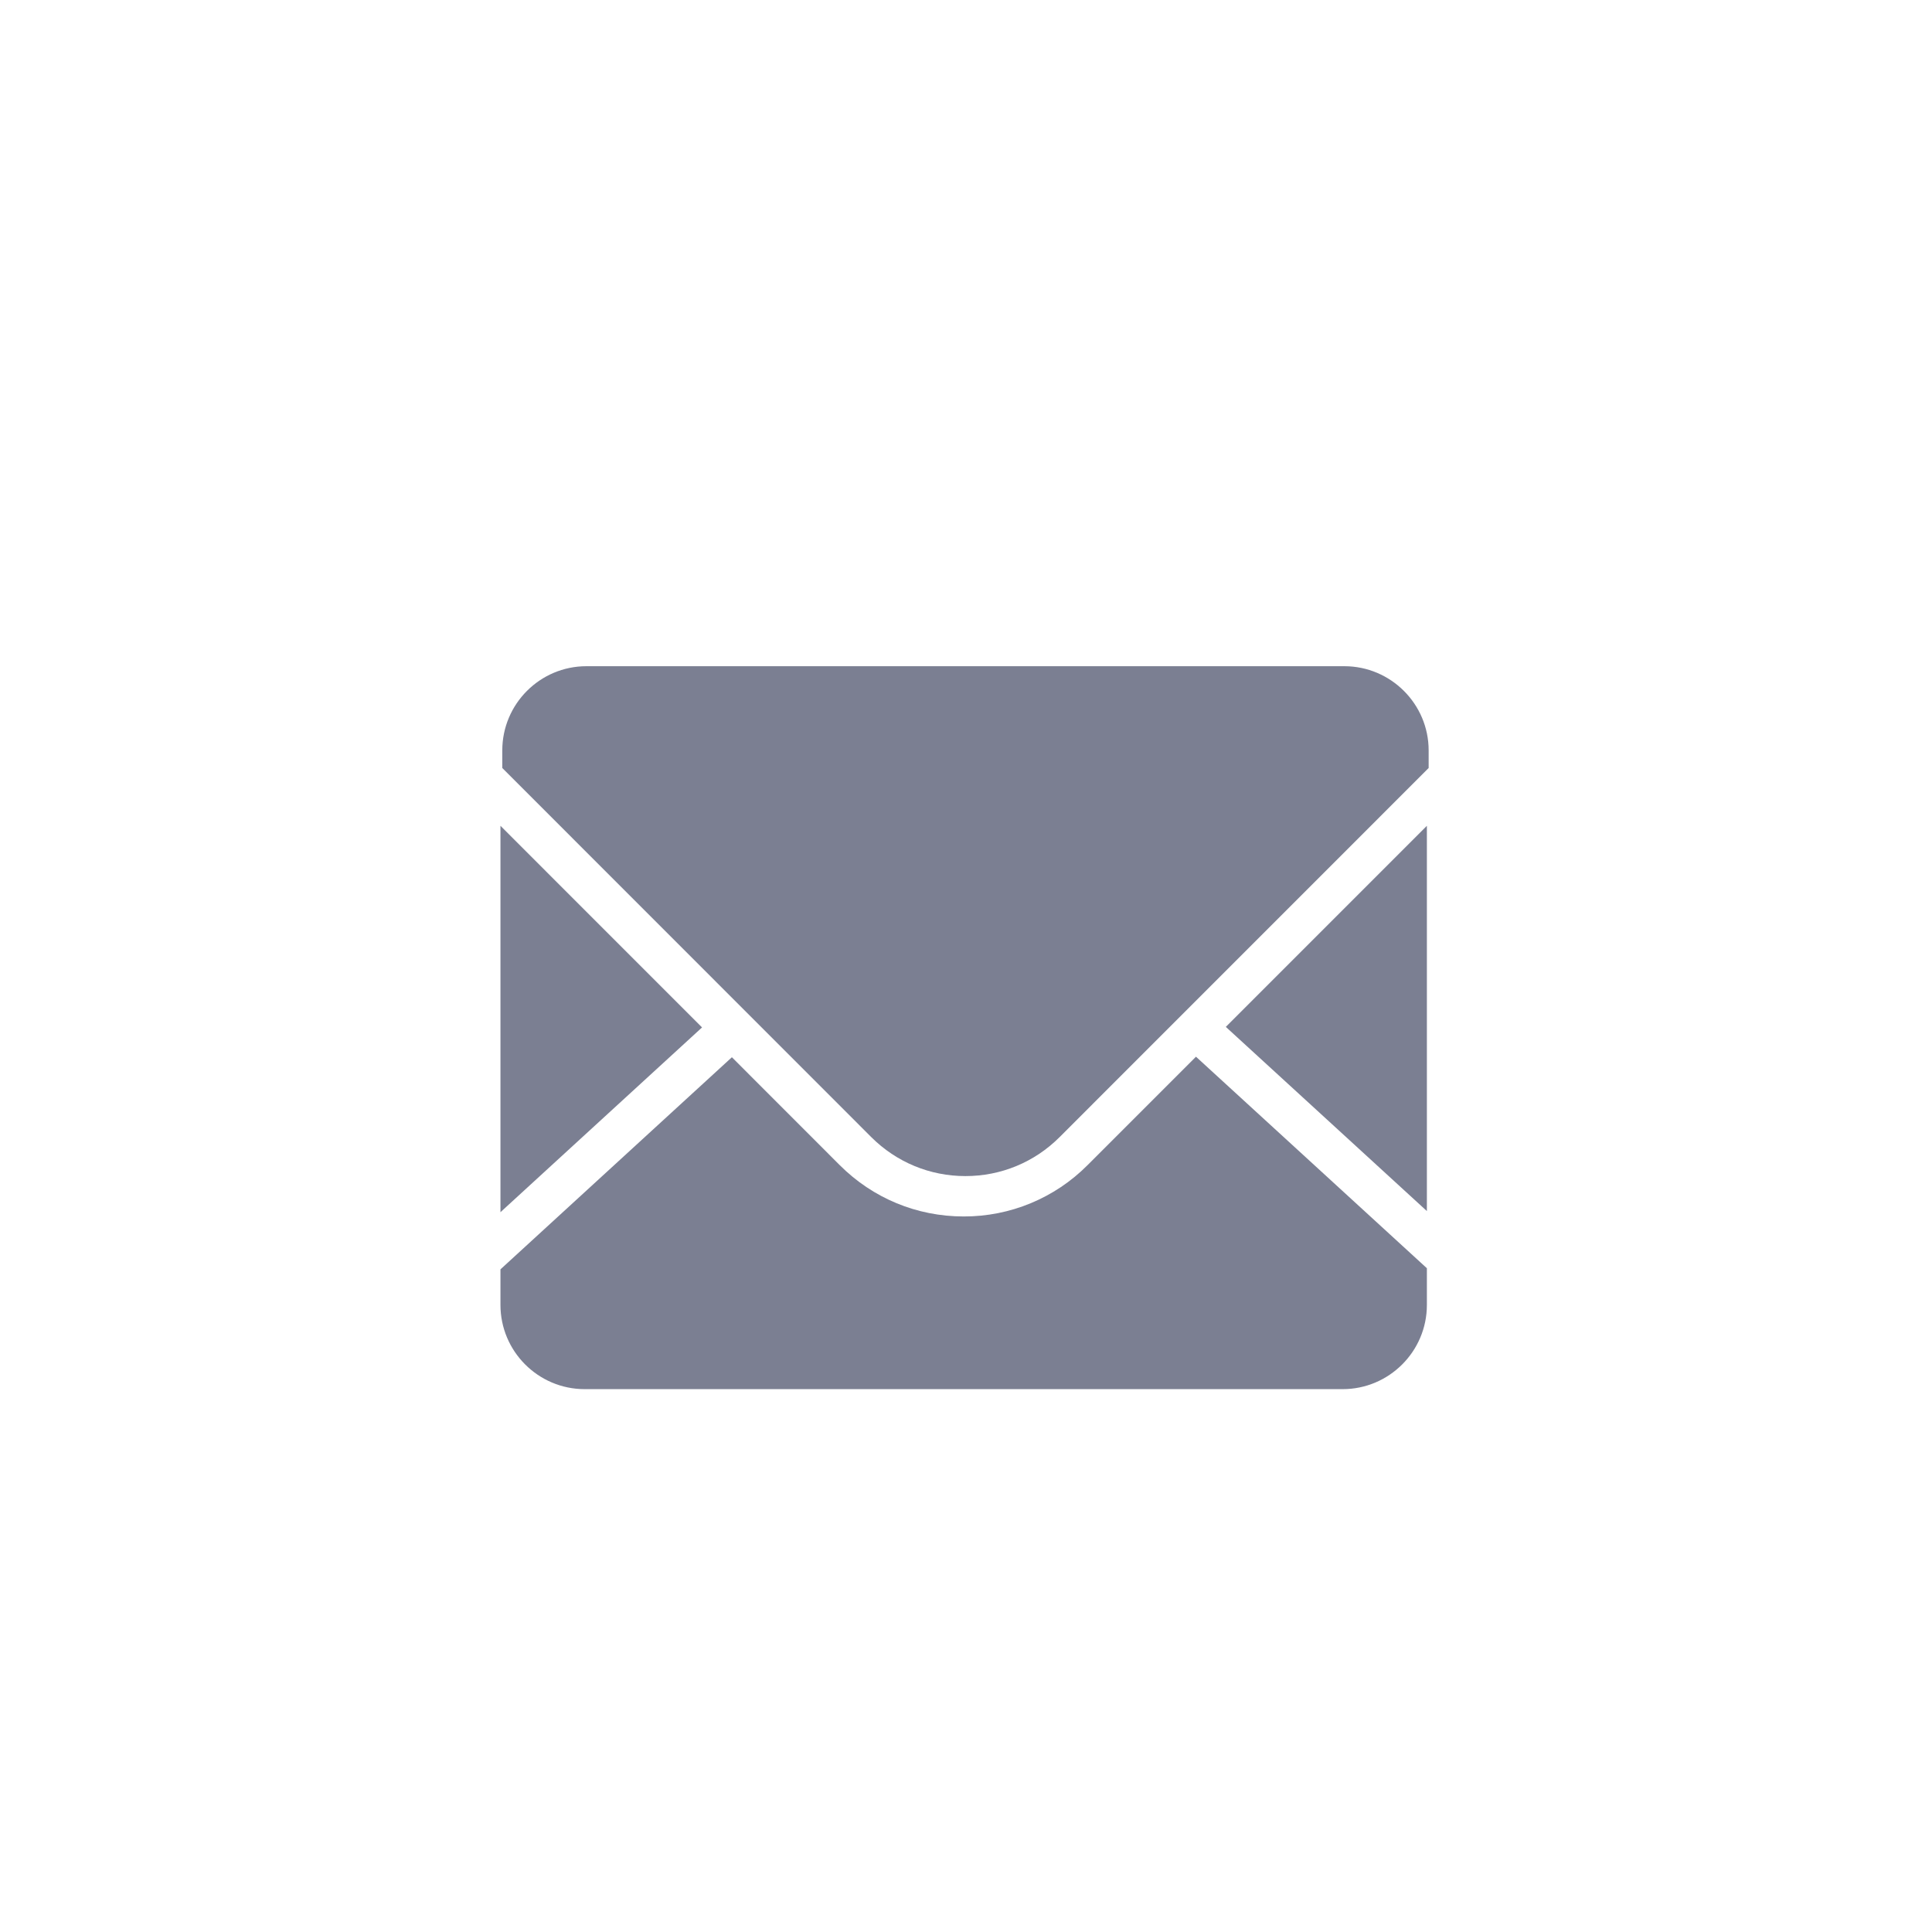 <?xml version="1.0" encoding="UTF-8"?>
<svg width="58px" height="58px" viewBox="0 0 58 58" version="1.1" xmlns="http://www.w3.org/2000/svg" xmlns:xlink="http://www.w3.org/1999/xlink">
    <title>编组 19</title>
    <defs>
        <filter x="-1.7%" y="-2.7%" width="103.3%" height="105.4%" filterUnits="objectBoundingBox" id="filter-1">
            <feOffset dx="0" dy="2" in="SourceAlpha" result="shadowOffsetOuter1"></feOffset>
            <feGaussianBlur stdDeviation="4" in="shadowOffsetOuter1" result="shadowBlurOuter1"></feGaussianBlur>
            <feColorMatrix values="0 0 0 0 0   0 0 0 0 0   0 0 0 0 0  0 0 0 0.103 0" type="matrix" in="shadowBlurOuter1" result="shadowMatrixOuter1"></feColorMatrix>
            <feMerge>
                <feMergeNode in="shadowMatrixOuter1"></feMergeNode>
                <feMergeNode in="SourceGraphic"></feMergeNode>
            </feMerge>
        </filter>
    </defs>
    <g id="页面-1" stroke="none" stroke-width="1" fill="none" fill-rule="evenodd">
        <g id="切图" transform="translate(-422, -766)">
            <g id="编组-8" filter="url(#filter-1)" transform="translate(360, 368)">
                <g id="编组-14" transform="translate(77, 413)">
                    <rect id="矩形" fill="#FFFFFF" x="0" y="0" width="28" height="28"></rect>
                    <g id="youxiang" transform="translate(0, 3)" fill="#7B7F92" fill-rule="nonzero">
                        <path d="M27.836,16.359 L27.836,4.791 L21.8,10.828 L27.836,16.357 M17.649,14.978 C16.665,15.968 15.326,16.523 13.93,16.519 C12.525,16.519 11.203,15.972 10.209,14.978 L6.972,11.739 L0.024,18.107 L0.024,19.173 C0.024,20.569 1.158,21.703 2.552,21.703 L25.308,21.703 C26.701,21.703 27.836,20.569 27.836,19.175 L27.836,18.073 L20.904,11.723 L17.651,14.976" id="形状"></path>
                        <path d="M25.359,0 L2.604,0 C1.212,0 0.079,1.134 0.079,2.528 L0.079,3.056 L11.156,14.137 C11.912,14.891 12.916,15.307 13.983,15.307 C15.052,15.307 16.056,14.891 16.81,14.137 L27.889,3.056 L27.889,2.528 C27.889,1.134 26.751,0 25.359,0 M0.024,4.791 L0.024,16.391 L6.076,10.844 L0.024,4.791" id="形状"></path>
                    </g>
                </g>
            </g>
        </g>
    </g>
</svg>